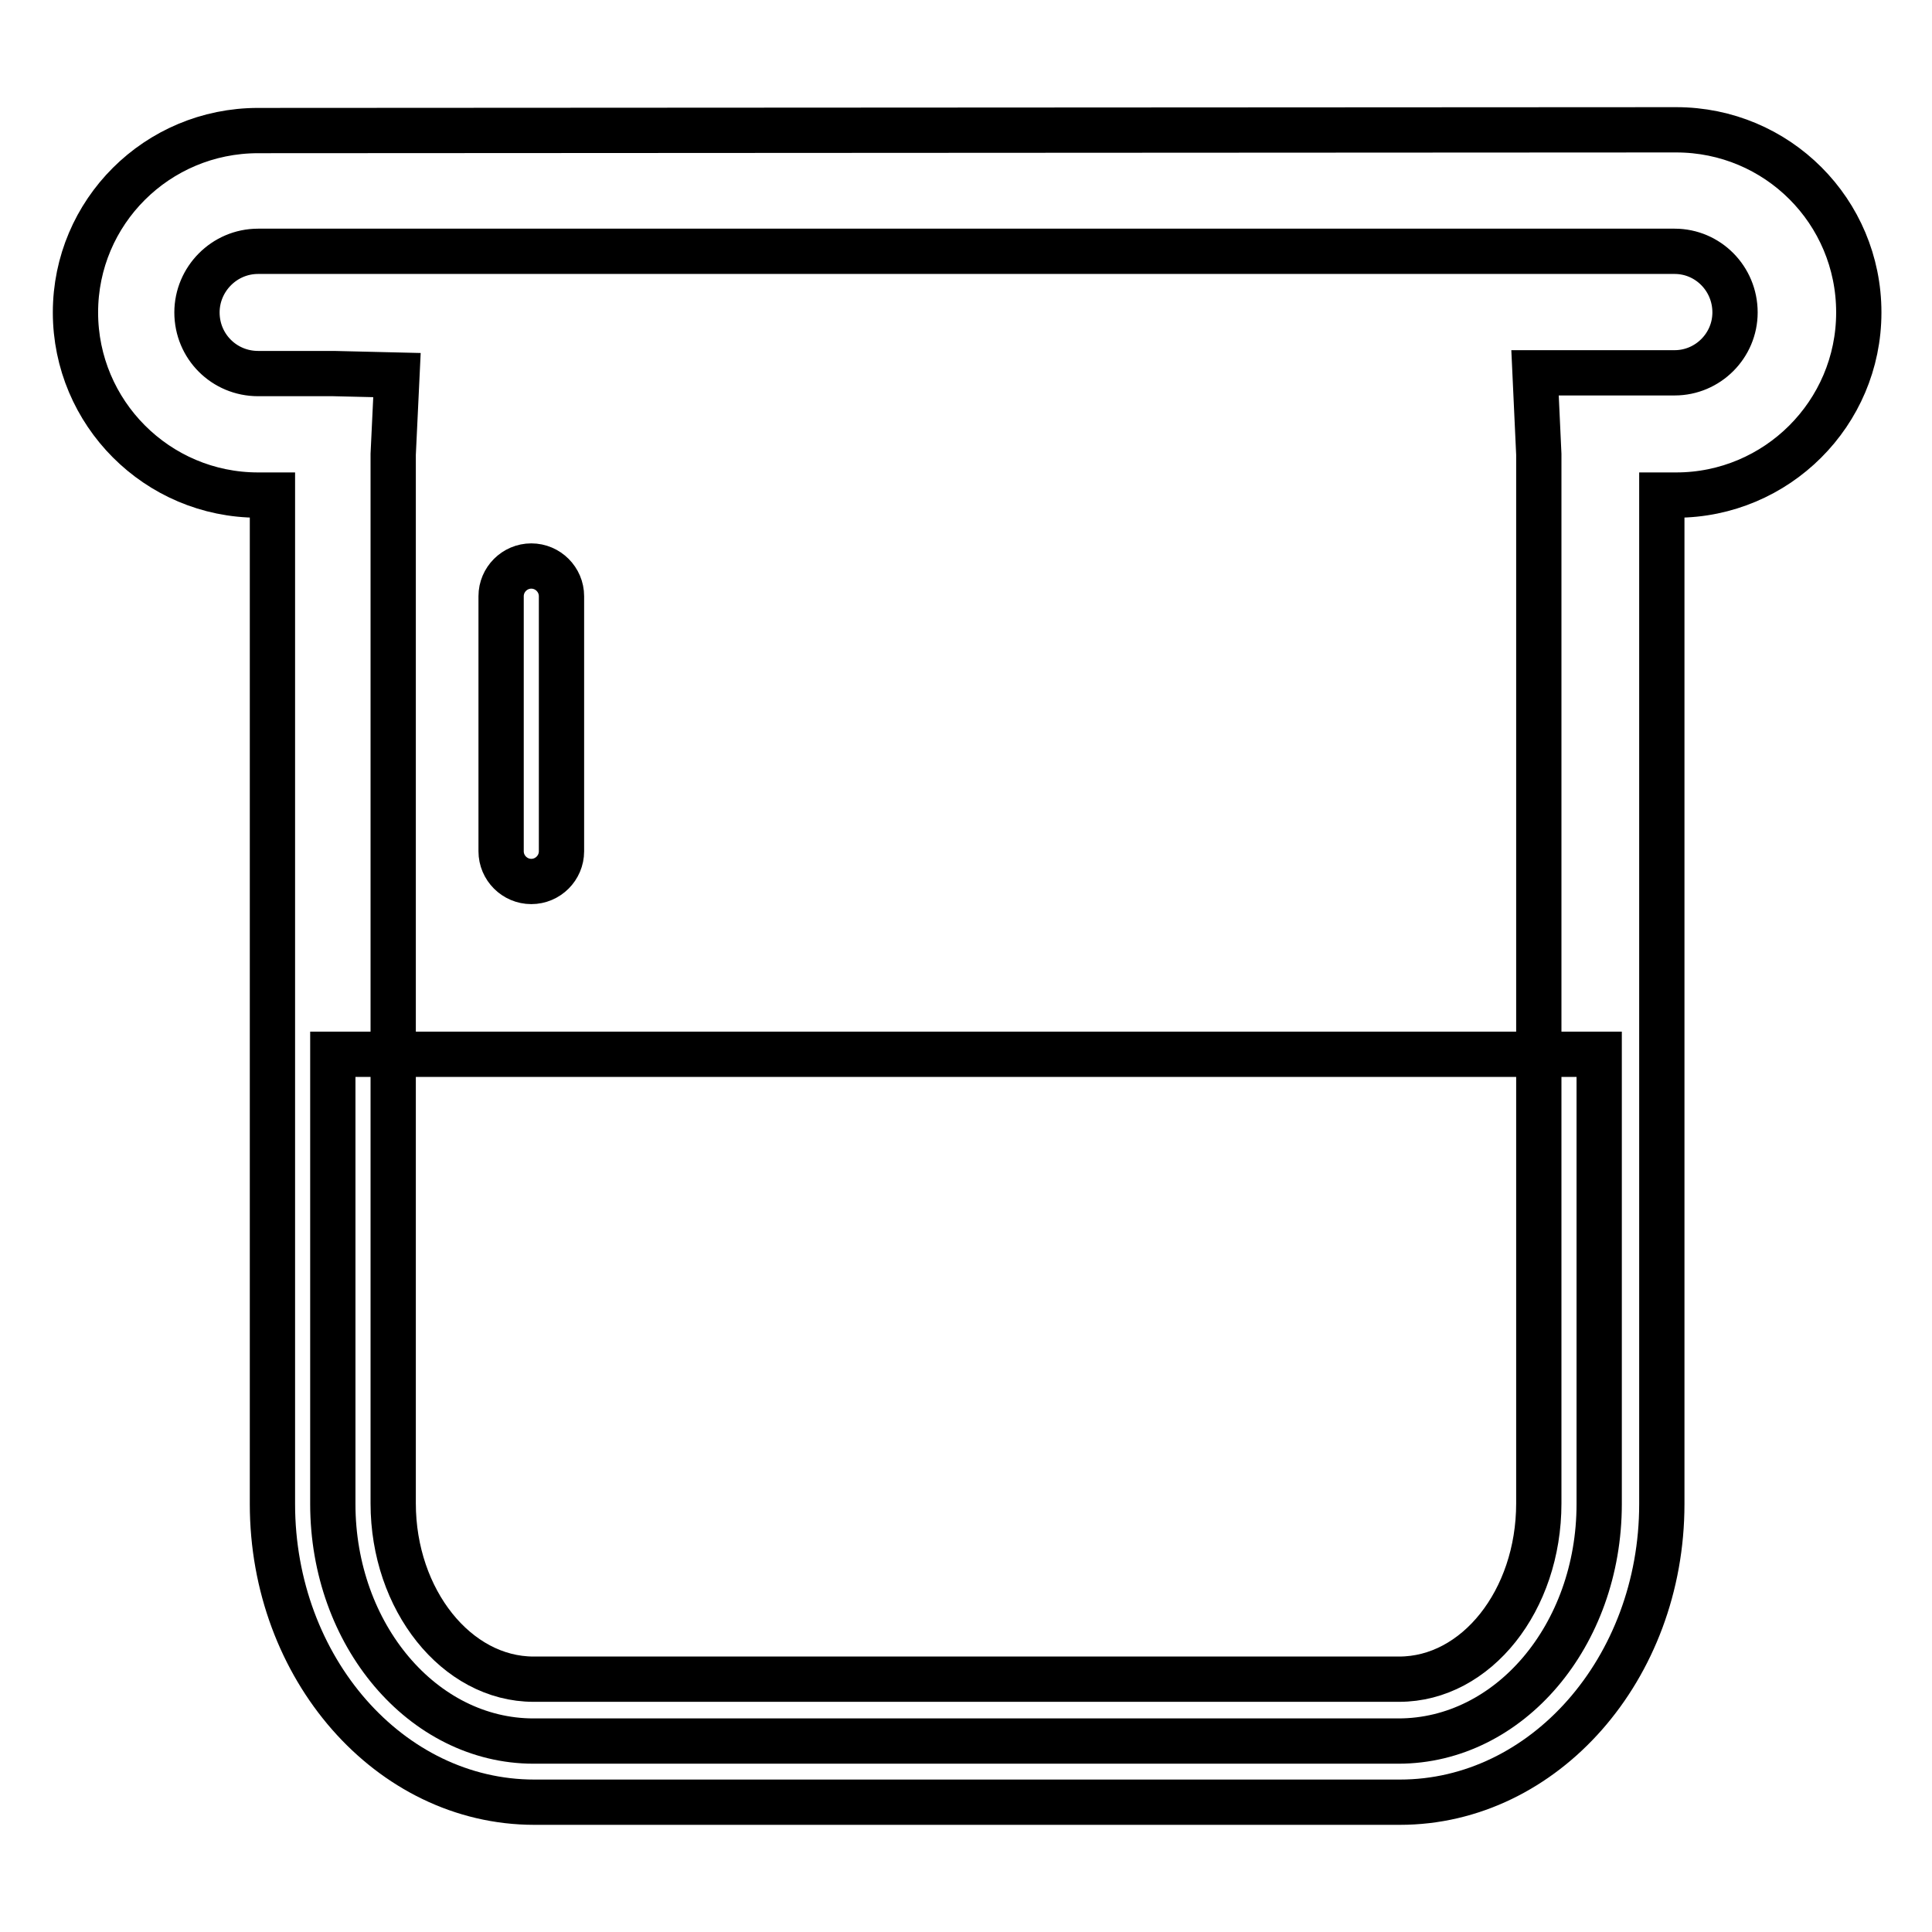 <?xml version="1.0" encoding="utf-8"?>
<!-- Svg Vector Icons : http://www.onlinewebfonts.com/icon -->
<!DOCTYPE svg PUBLIC "-//W3C//DTD SVG 1.1//EN" "http://www.w3.org/Graphics/SVG/1.1/DTD/svg11.dtd">
<svg version="1.1" xmlns="http://www.w3.org/2000/svg" xmlns:xlink="http://www.w3.org/1999/xlink" x="0px" y="0px" viewBox="0 0 256 256" enable-background="new 0 0 256 256" xml:space="preserve">
<g><g><path stroke-width="6" fill-opacity="0" stroke="#000000"  d="M34.2,17.3C20.8,17.3,10,28.1,10,41.4s10.8,24.2,24.2,24.2c0,0,1.3,0,1.9,0c0,10.3,0,133.7,0,133.7c0,21.7,15.5,39.5,34.7,39.5h114.7c19.1,0,34.7-17.7,34.7-39.5c0,0,0-123.4,0-133.7c0.6,0,1.9,0,1.9,0c13.3,0,24.2-10.8,24.2-24.2s-10.8-24.2-24.2-24.2L34.2,17.3L34.2,17.3z M26.1,41.4c0-4.4,3.6-8.1,8.1-8.1h187.7c4.4,0,8,3.6,8,8.1c0,4.4-3.6,8-8,8h-18.5l0.5,10.8v139c0,12.9-8.3,23.3-18.5,23.3H70.7c-10.2,0-18.6-10.5-18.6-23.3v-139l0.5-10.5l-8.4-0.2h-10C29.7,49.5,26.1,45.9,26.1,41.4z"/><path stroke-width="6" fill-opacity="0" stroke="#000000"  d="M44.1,139.7v59.6c0,17.3,11.9,31.4,26.6,31.4h114.6c14.7,0,26.6-14,26.6-31.4v-59.6H44.1z"/><path stroke-width="6" fill-opacity="0" stroke="#000000"  d="M66.4,79v33.8c0,2.2,1.8,4,4,4c2.2,0,4-1.8,4-4V79c0-2.2-1.8-4-4-4C68.2,75,66.4,76.8,66.4,79z"/></g></g>
</svg>